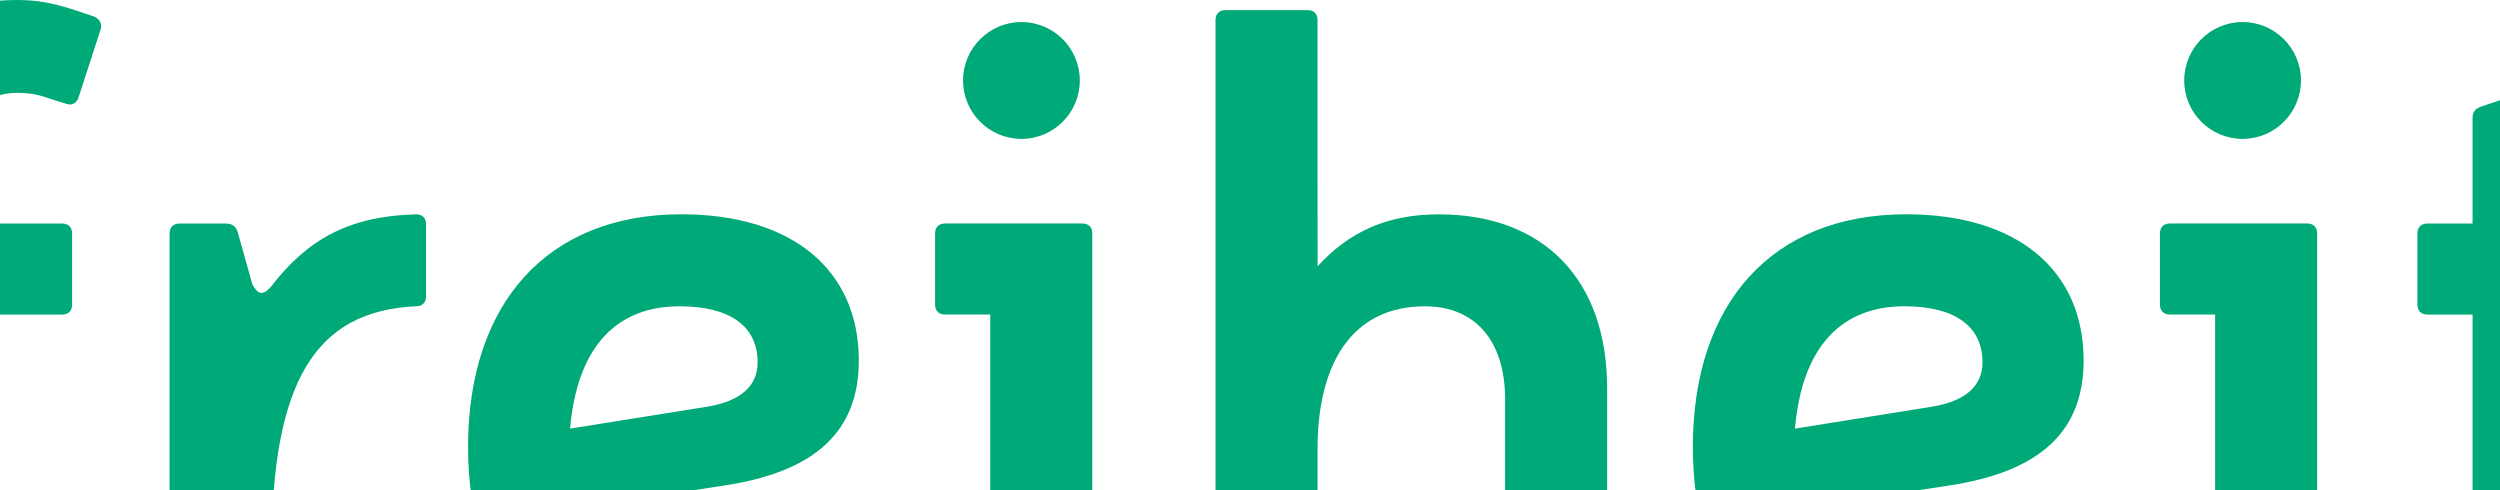 <svg width="1438" height="282" viewBox="0 0 1438 282" fill="none" xmlns="http://www.w3.org/2000/svg">
<g clip-path="url(#clip0_304_1997)">
<path d="M1323.51 46.285C1323.51 64.841 1308.48 79.89 1289.93 79.89C1271.39 79.89 1256.36 64.841 1256.36 46.285C1256.36 27.728 1271.39 12.68 1289.93 12.68C1308.49 12.68 1323.51 27.728 1323.51 46.285Z" fill="#00A978"/>
<path d="M621.106 46.285C621.106 64.841 606.069 79.89 587.528 79.89C568.987 79.89 553.951 64.841 553.951 46.285C553.951 27.728 568.987 12.68 587.528 12.68C606.069 12.68 621.106 27.728 621.106 46.285Z" fill="#00A978"/>
<path d="M1480.92 128.568V50.245C1480.92 46.027 1478.26 44.429 1474.04 45.488L1426.98 61.376C1423.8 62.435 1422.22 64.534 1422.22 67.712V128.568H1396.31C1392.62 128.568 1390.5 130.686 1390.5 134.384V175.115C1390.5 178.832 1392.62 180.95 1396.31 180.95H1422.22V309.518C1422.22 360.842 1451.31 391 1501.55 391C1514.24 391 1528 387.302 1537.51 382.006C1540.69 379.888 1541.75 377.25 1540.15 374.072L1523.23 338.098C1521.65 334.4 1518.99 333.88 1515.3 335.459C1511.06 337.038 1506.31 337.578 1501.55 337.578C1488.85 337.578 1480.94 327.525 1480.94 309.538V180.97H1540.17C1543.88 180.97 1546 178.851 1546 175.134V134.403C1546 130.706 1543.9 128.587 1540.17 128.587H1480.92V128.568ZM1332.83 134.365C1332.83 130.667 1330.71 128.549 1327.02 128.549H1248.21C1244.51 128.549 1242.39 130.667 1242.39 134.365V175.096C1242.39 178.813 1244.51 180.931 1248.21 180.931H1274.14V379.349C1274.14 383.046 1276.25 385.165 1279.95 385.165H1327.02C1330.71 385.165 1332.83 383.066 1332.83 379.349V134.365ZM1032.46 246.544C1036.69 197.859 1060.48 176.174 1095.38 176.174C1123.93 176.174 1140.33 187.286 1140.33 208.451C1140.33 222.221 1130.28 230.675 1111.76 233.853L1032.46 246.544ZM1176.83 377.75C1180.52 376.691 1182.12 374.053 1181.06 370.355L1170.48 330.664C1169.42 326.966 1166.78 325.387 1163.07 326.427L1139.79 332.243C1128.69 335.941 1112.82 337.539 1098.02 337.539C1064.7 337.539 1043.54 320.072 1037.73 292.032L1120.75 279.322C1173.63 271.387 1198.5 248.104 1198.5 207.373C1198.5 154.99 1159.89 123.253 1096.42 123.253C1019.21 123.253 973.725 174.576 973.725 257.117C973.725 339.118 1018.67 390.981 1098.54 390.981C1115.46 390.981 1133.44 388.862 1152.48 384.086L1176.83 377.75ZM757.859 11.632C757.859 7.934 755.741 5.816 752.045 5.816H704.98C701.284 5.816 699.166 7.934 699.166 11.632V379.368C699.166 383.066 701.284 385.184 704.98 385.184H752.045C755.741 385.184 757.859 383.085 757.859 379.368V256.096C758.398 210.069 776.896 176.194 819.727 176.194C848.294 176.194 865.734 195.779 865.734 229.635V379.368C865.734 383.066 867.852 385.184 871.547 385.184H918.613C922.309 385.184 924.426 383.085 924.426 379.368V223.299C924.426 160.864 887.929 123.291 827.639 123.291C797.494 123.291 775.857 133.556 757.878 153.142C757.878 148.134 757.839 114.298 757.839 88.896V11.632H757.859ZM628.308 134.365C628.308 130.667 626.19 128.549 622.495 128.549H543.686C539.99 128.549 537.853 130.667 537.853 134.365V175.096C537.853 178.813 539.971 180.931 543.686 180.931H569.596V379.349C569.596 383.046 571.714 385.165 575.41 385.165H622.475C626.171 385.165 628.289 383.066 628.289 379.349V134.365H628.308ZM327.916 246.544C332.151 197.859 355.944 176.174 390.843 176.174C419.391 176.174 435.791 187.286 435.791 208.451C435.791 222.221 425.743 230.675 407.244 233.853L327.916 246.544ZM472.289 377.75C475.985 376.691 477.583 374.053 476.524 370.355L465.956 330.664C464.897 326.966 462.26 325.387 458.545 326.427L435.272 332.243C424.165 335.941 408.303 337.539 393.5 337.539C360.178 337.539 339.023 320.072 333.21 292.032L416.234 279.322C469.132 271.387 493.983 248.104 493.983 207.373C493.983 154.99 455.368 123.253 391.921 123.253C314.711 123.253 269.224 174.576 269.224 257.117C269.224 339.118 314.172 390.981 394.039 390.981C410.959 390.981 428.938 388.862 447.996 384.086L472.289 377.75ZM245.104 129.088C245.104 125.39 242.986 123.272 239.29 123.272C200.675 124.331 176.883 137.562 155.727 165.062C150.953 170.339 148.316 169.299 145.14 163.483L136.689 133.325C135.63 130.147 133.513 128.568 129.798 128.568H103.349C99.653 128.568 97.535 130.686 97.535 134.384V379.368C97.535 383.066 99.653 385.184 103.349 385.184H150.414C154.11 385.184 156.228 383.085 156.228 379.368V316.394C156.228 219.043 181.618 178.832 239.252 176.174C242.948 176.174 245.065 174.056 245.065 170.358V129.088H245.104ZM-82.257 128.568H-108.167C-111.863 128.568 -114 130.686 -114 134.384V175.115C-114 178.832 -111.883 180.95 -108.167 180.95H-82.257V379.368C-82.257 383.066 -80.14 385.184 -76.444 385.184H-29.378C-25.682 385.184 -23.565 383.085 -23.565 379.368V180.95H35.667C39.363 180.95 41.48 178.832 41.48 175.115V134.384C41.48 130.686 39.363 128.568 35.667 128.568H-23.565V94.173C-23.565 68.771 -10.879 53.422 9.737 53.422C17.668 53.422 22.423 54.482 29.834 57.139L38.304 59.778C41.48 60.837 44.117 59.258 45.176 56.061L57.881 16.928C58.94 13.75 57.361 11.093 54.185 9.514L44.656 6.336C30.373 1.579 21.383 0 9.757 0C-47.877 0 -82.257 35.435 -82.257 94.173V128.568Z" fill="#00AA78"/>
</g>
<defs>
<clipPath id="clip0_304_1997">
<rect width="1438" height="282" fill="white"/>
</clipPath>
</defs>
</svg>
